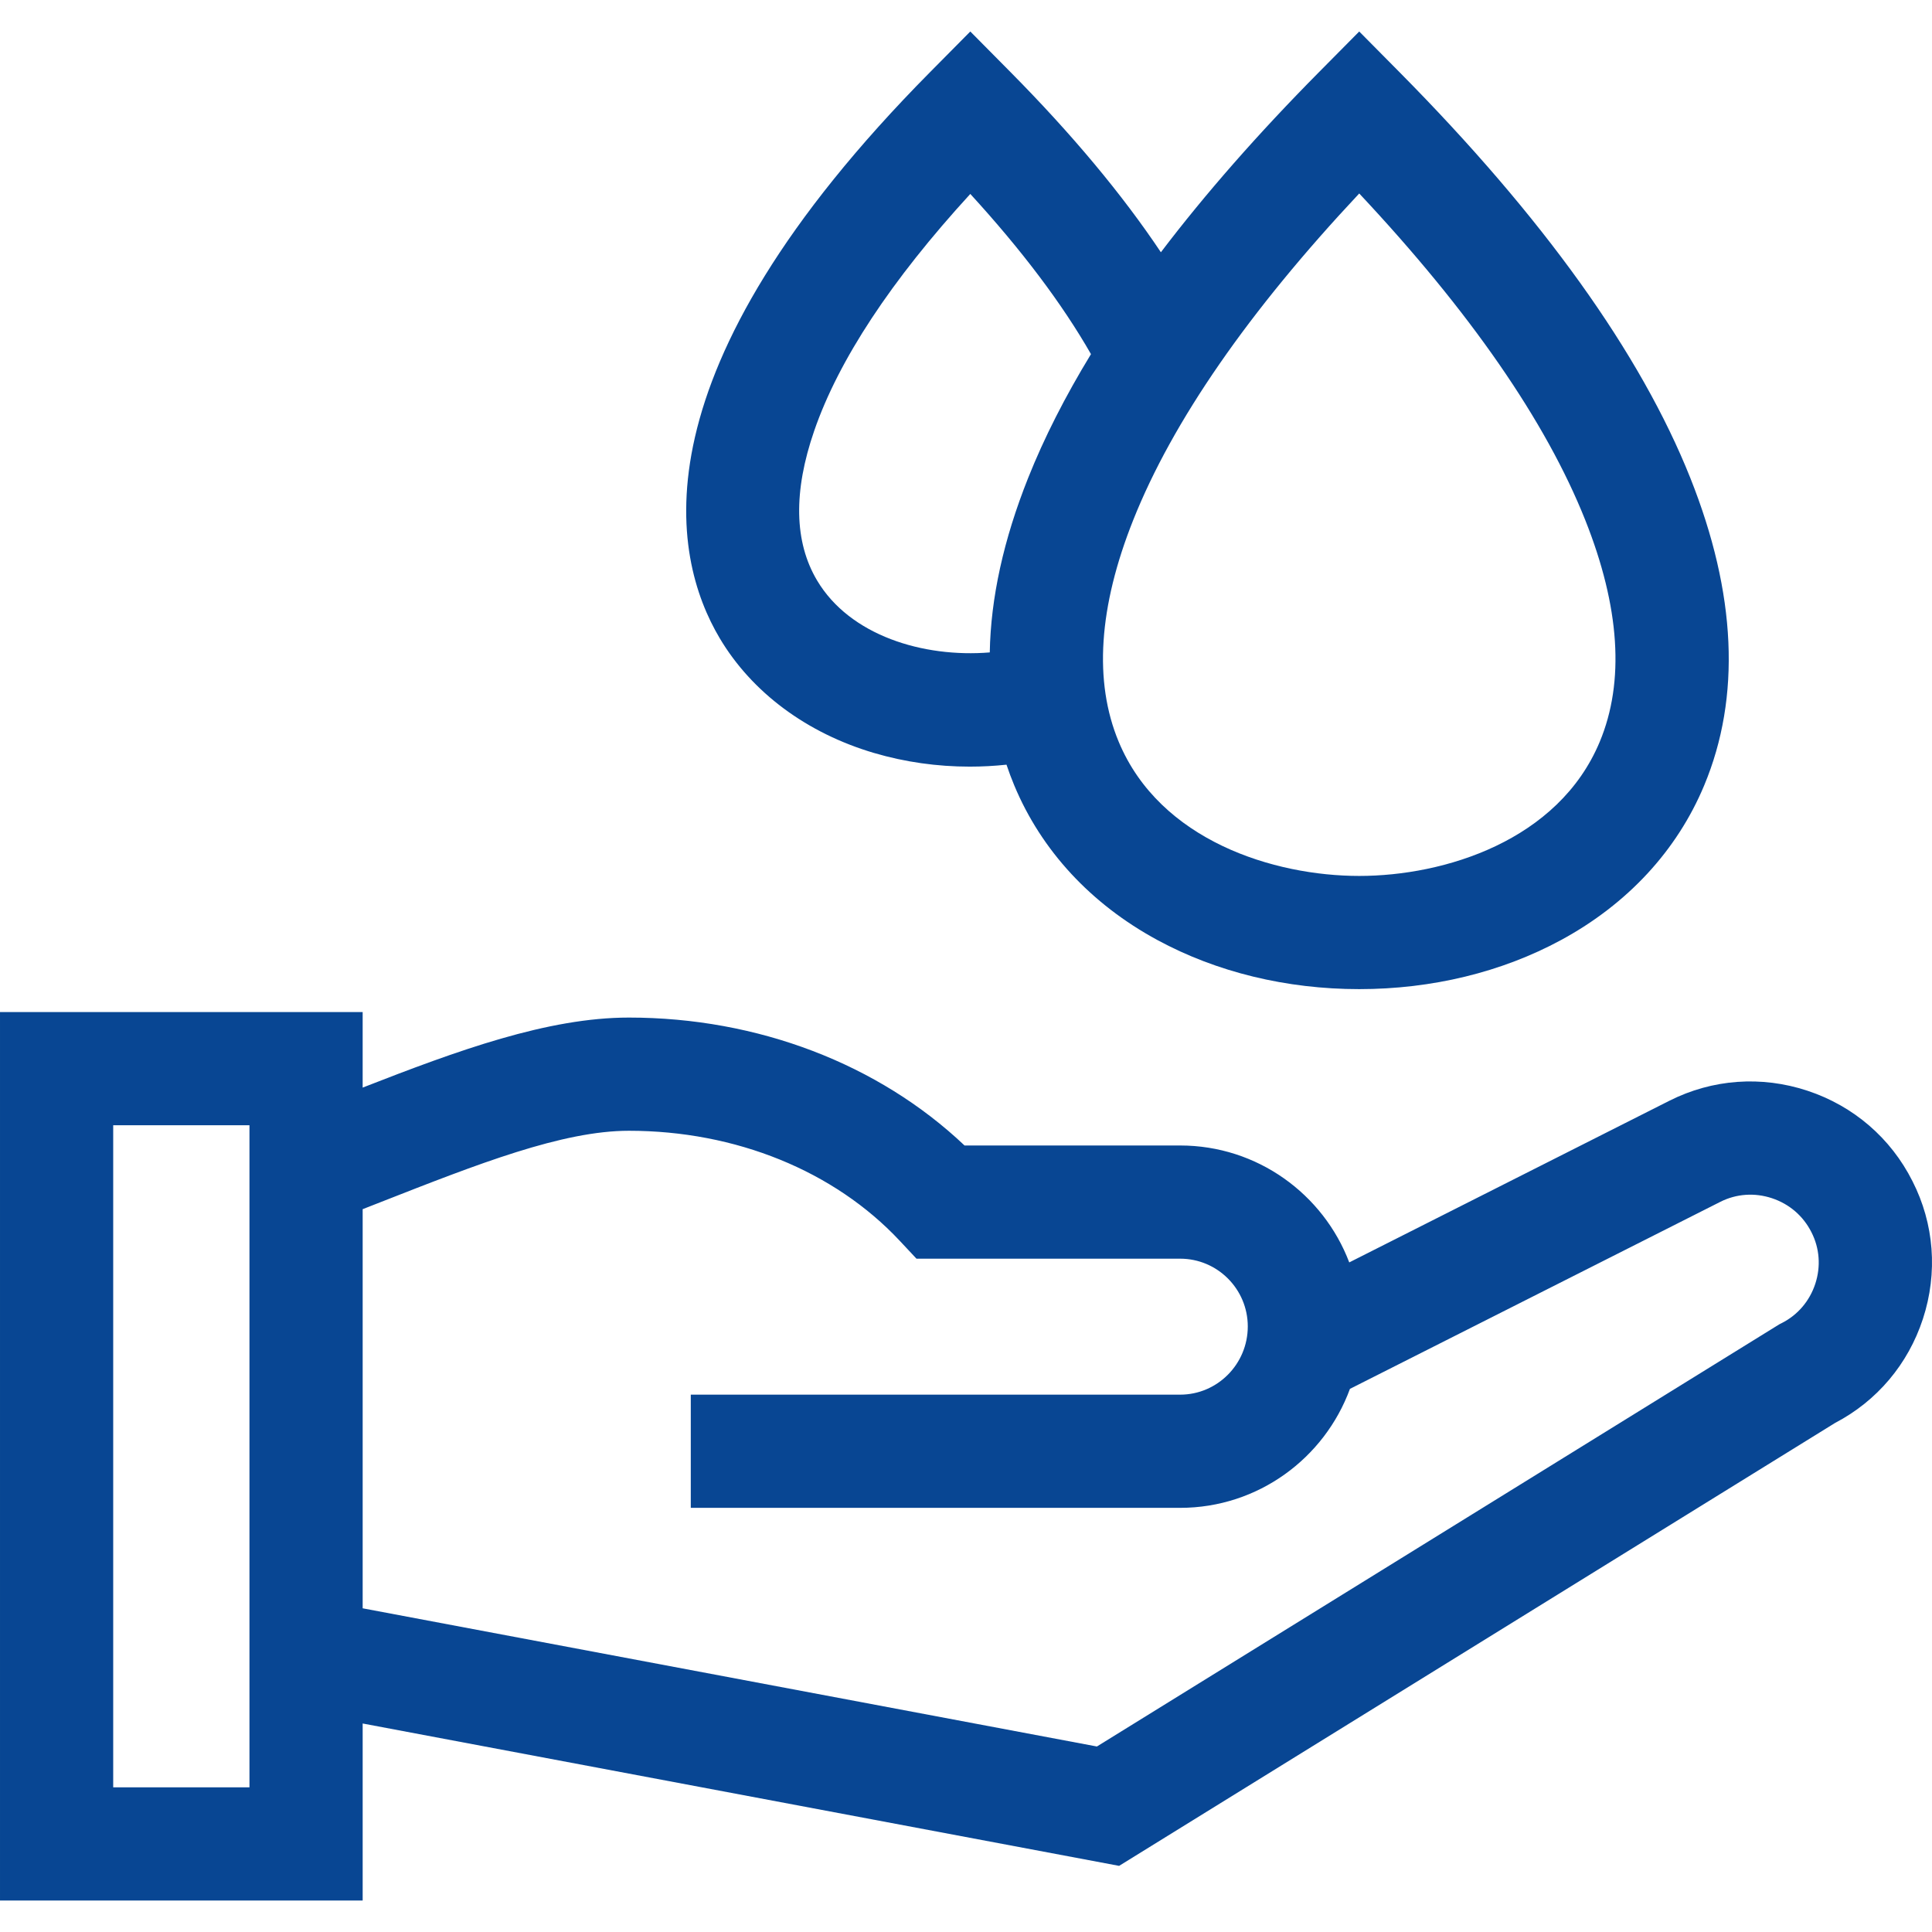 <?xml version="1.0"?>
<svg xmlns="http://www.w3.org/2000/svg" id="Capa_1" enable-background="new 0 0 512.021 512.021" height="512px" viewBox="0 0 512.021 512.021" width="512px"><g><g><path d="m506.834 313.017c-5.738-11.404-15.612-19.908-27.802-23.944-12.203-4.042-25.202-3.101-36.612 2.651l-84.841 42.842c-6.864-18.091-24.358-30.987-44.814-30.987h-57.142c-22.81-21.621-54.835-33.901-88.952-33.901-21.521 0-45.351 8.709-70.559 18.558v-20.016h-96.112v235.458h96.113v-46.914l200.476 37.73 189.718-117.368c11.116-5.808 19.378-15.581 23.305-27.594 3.994-12.215 2.992-25.21-2.778-36.515zm-440.721 160.661h-36.113v-175.458h36.113zm414.984-133.468c-1.502 4.596-4.673 8.308-8.928 10.452l-.584.294-180.883 111.903-194.589-36.623v-105.778c1.555-.608 3.114-1.22 4.65-1.822 25.905-10.173 48.277-18.958 65.909-18.958 28.272 0 54.431 10.625 71.769 29.151l4.446 4.75h69.879c9.882 0 17.922 8.055 17.922 17.955 0 9.969-8.04 18.079-17.922 18.079h-129.694v30h129.693c20.631 0 38.258-13.148 44.996-31.531l98.173-49.574c4.232-2.133 9.087-2.472 13.666-.956 4.59 1.52 8.295 4.698 10.474 9.027 2.154 4.22 2.517 9.06 1.023 13.631z" data-original="#000000" class="active-path" data-old_color="#000000" fill="#084693"/><path d="m231.675 199.565c8.156 2.405 16.742 3.608 25.346 3.608 3.246 0 6.494-.174 9.723-.518.622 1.852 1.301 3.681 2.053 5.484 7.203 17.268 20.324 31.443 37.945 40.994 15.699 8.509 34.193 13.006 53.483 13.006 19.289 0 37.783-4.497 53.482-13.006 17.621-9.551 30.742-23.727 37.945-40.994 9.768-23.415 8.531-50.82-3.675-81.454-13.145-32.99-39.082-69.184-77.094-107.576l-10.658-10.764-10.66 10.765c-16.177 16.339-30.158 32.277-41.905 47.742-10.219-15.297-23.549-31.278-39.849-47.742l-10.659-10.766-10.66 10.767c-78.796 79.588-68.749 128.164-55.746 150.037 8.529 14.346 23.065 25.149 40.929 30.417zm128.55-148.291c29.337 31.288 49.456 60.345 59.884 86.516 9.201 23.095 10.499 42.878 3.856 58.801-10.945 26.239-41.178 35.55-63.74 35.55-22.564 0-52.796-9.311-63.741-35.55-6.642-15.923-5.344-35.706 3.857-58.801 10.428-26.171 30.547-55.228 59.884-86.516zm-144.443 62.896c6.486-18.787 20.378-39.857 41.368-62.771 13.671 14.932 24.373 29.144 31.982 42.453-6.861 11.254-12.429 22.211-16.661 32.835-6.522 16.366-9.908 31.811-10.162 46.218-17.62 1.434-37.075-4.451-45.775-19.087-6.061-10.198-6.315-23.537-.752-39.648z" data-original="#000000" class="active-path" data-old_color="#000000" fill="#084693"/></g></g> </svg>
